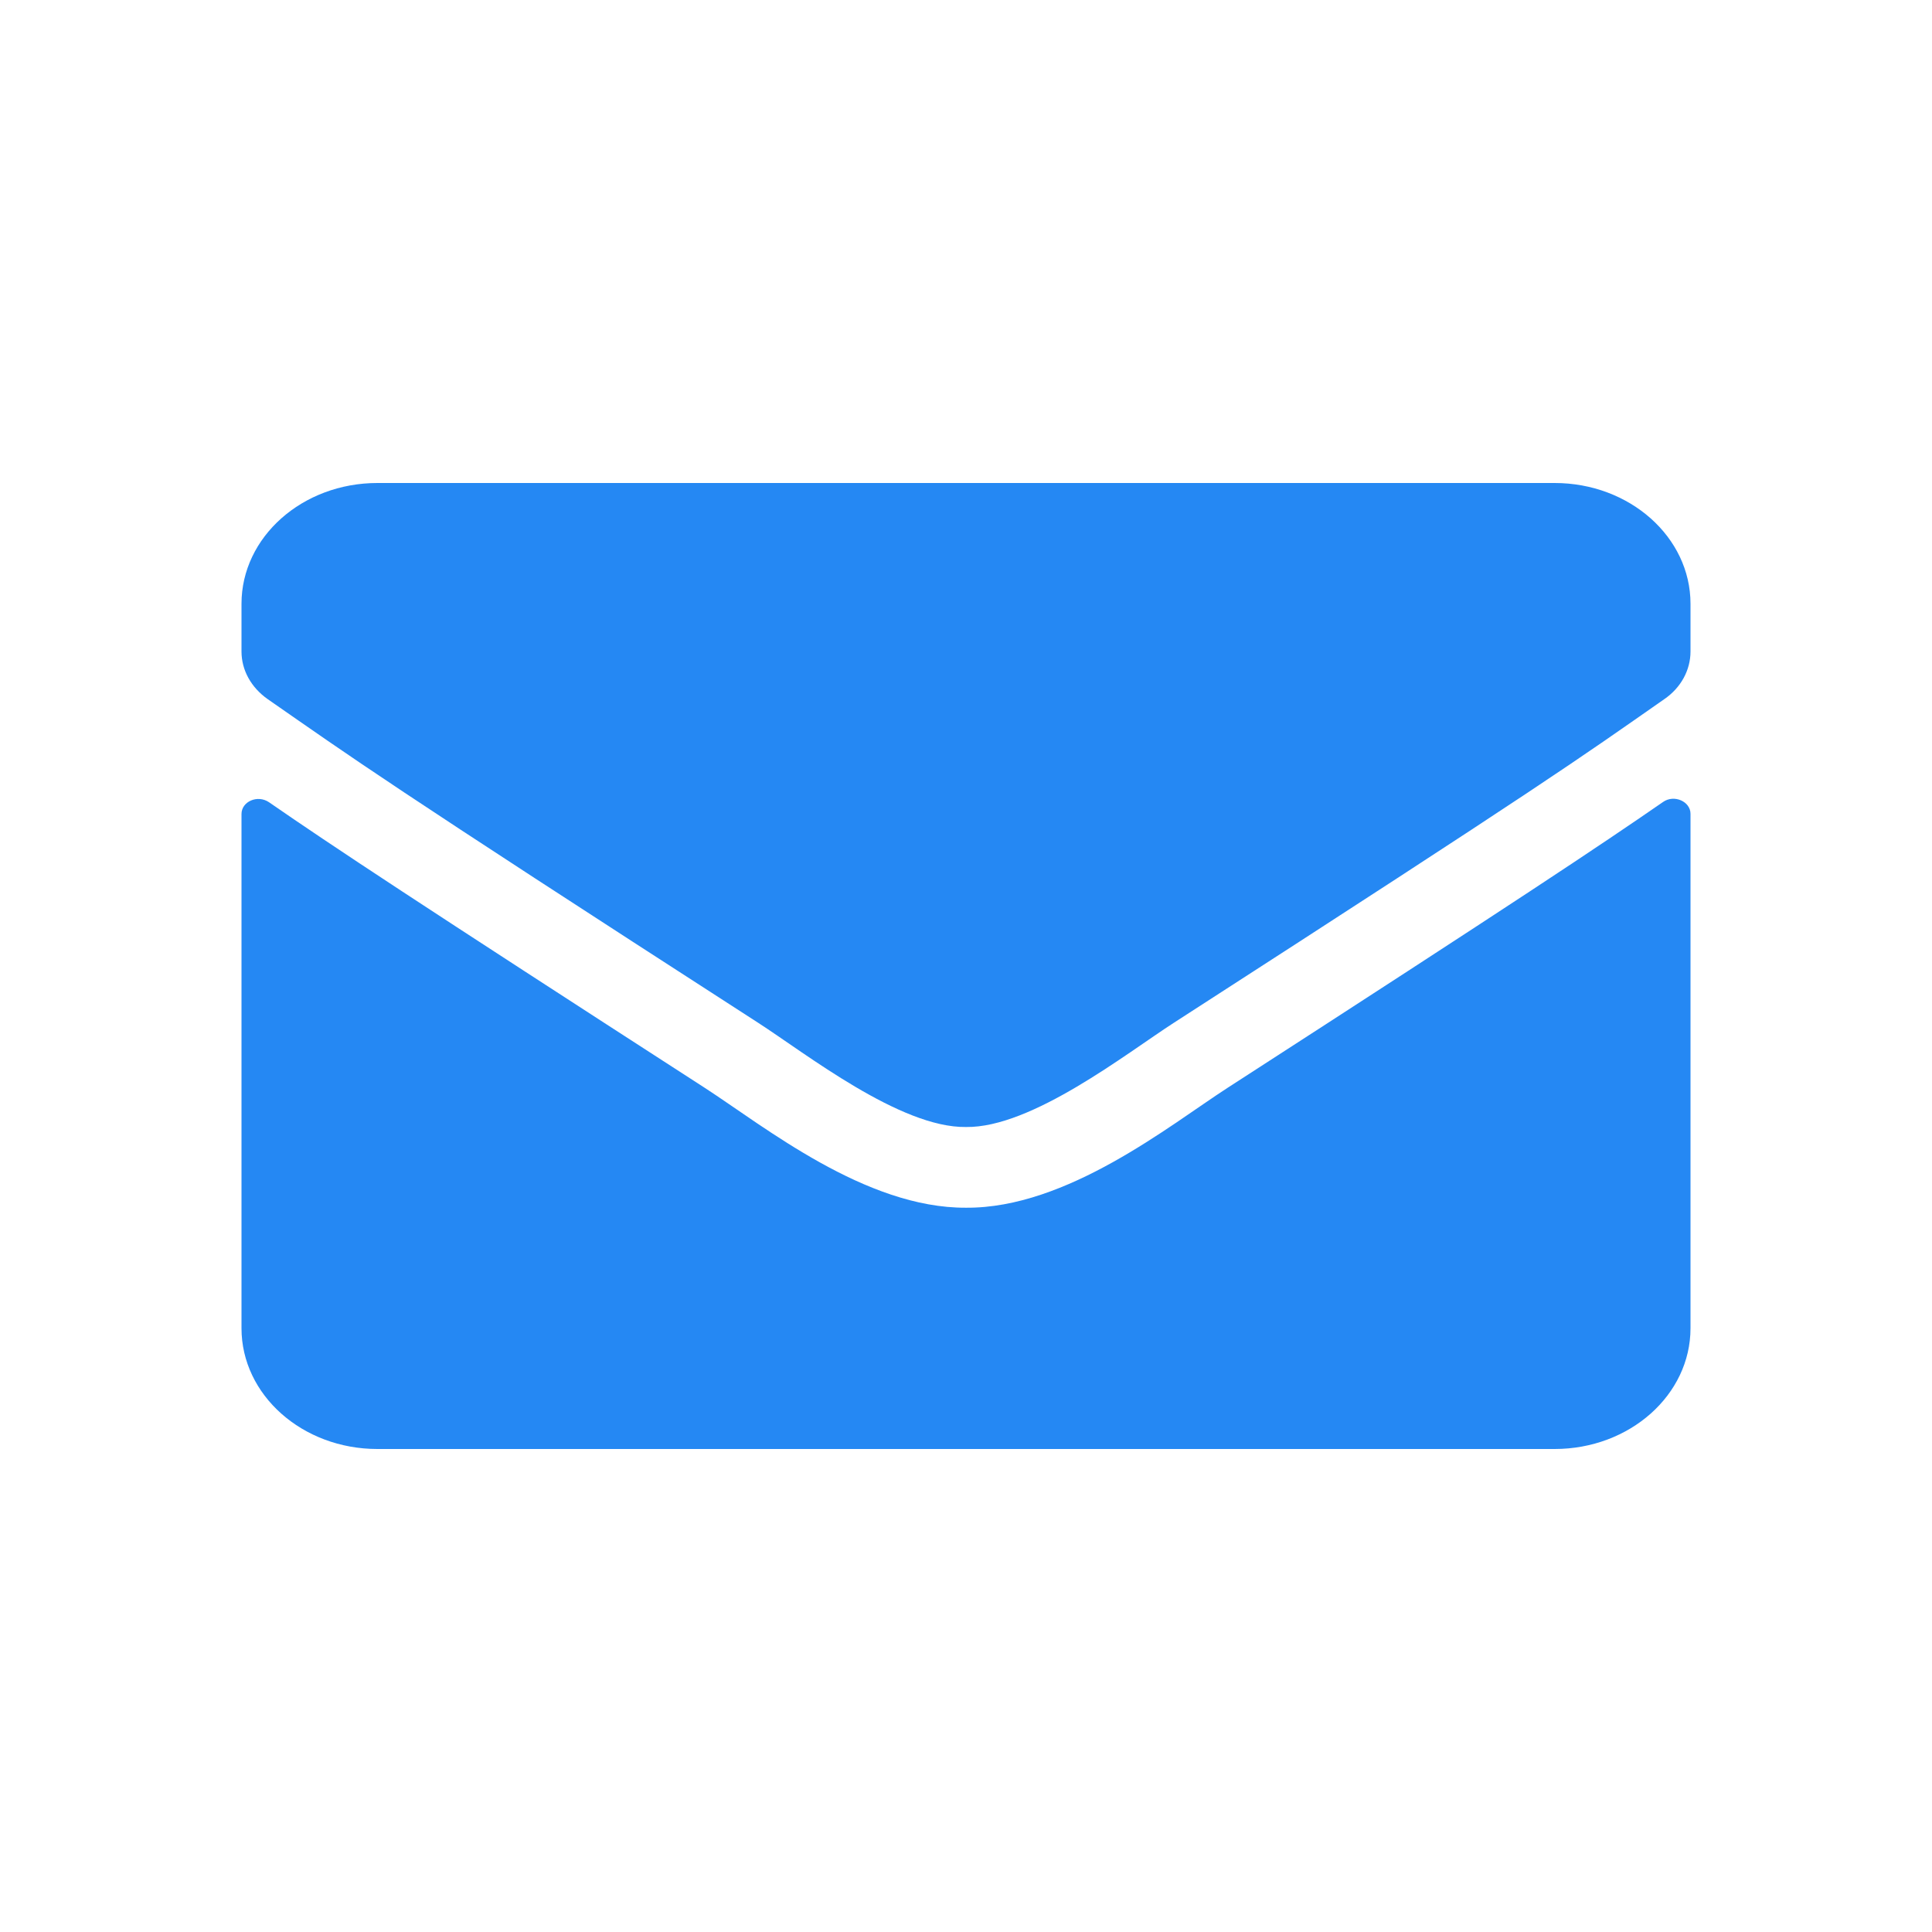 <svg xmlns="http://www.w3.org/2000/svg" width="18" height="18" viewBox="0 0 18 18" fill="none"><path d="M15.494 7.472C15.597 7.399 15.75 7.467 15.75 7.582V12.375C15.75 12.996 15.183 13.5 14.484 13.5H3.516C2.817 13.5 2.25 12.996 2.25 12.375V7.584C2.25 7.467 2.4 7.402 2.506 7.474C3.096 7.882 3.879 8.4 6.569 10.137C7.125 10.498 8.064 11.257 9 11.252C9.941 11.259 10.898 10.484 11.434 10.137C14.123 8.4 14.904 7.88 15.494 7.472ZM9 10.5C9.612 10.509 10.492 9.816 10.935 9.53C14.434 7.273 14.701 7.076 15.507 6.513C15.66 6.408 15.75 6.244 15.75 6.07V5.625C15.75 5.004 15.183 4.5 14.484 4.5H3.516C2.817 4.5 2.25 5.004 2.25 5.625V6.07C2.25 6.244 2.34 6.405 2.493 6.513C3.299 7.073 3.566 7.273 7.065 9.53C7.508 9.816 8.388 10.509 9 10.5Z" fill="#2588F3"></path></svg>